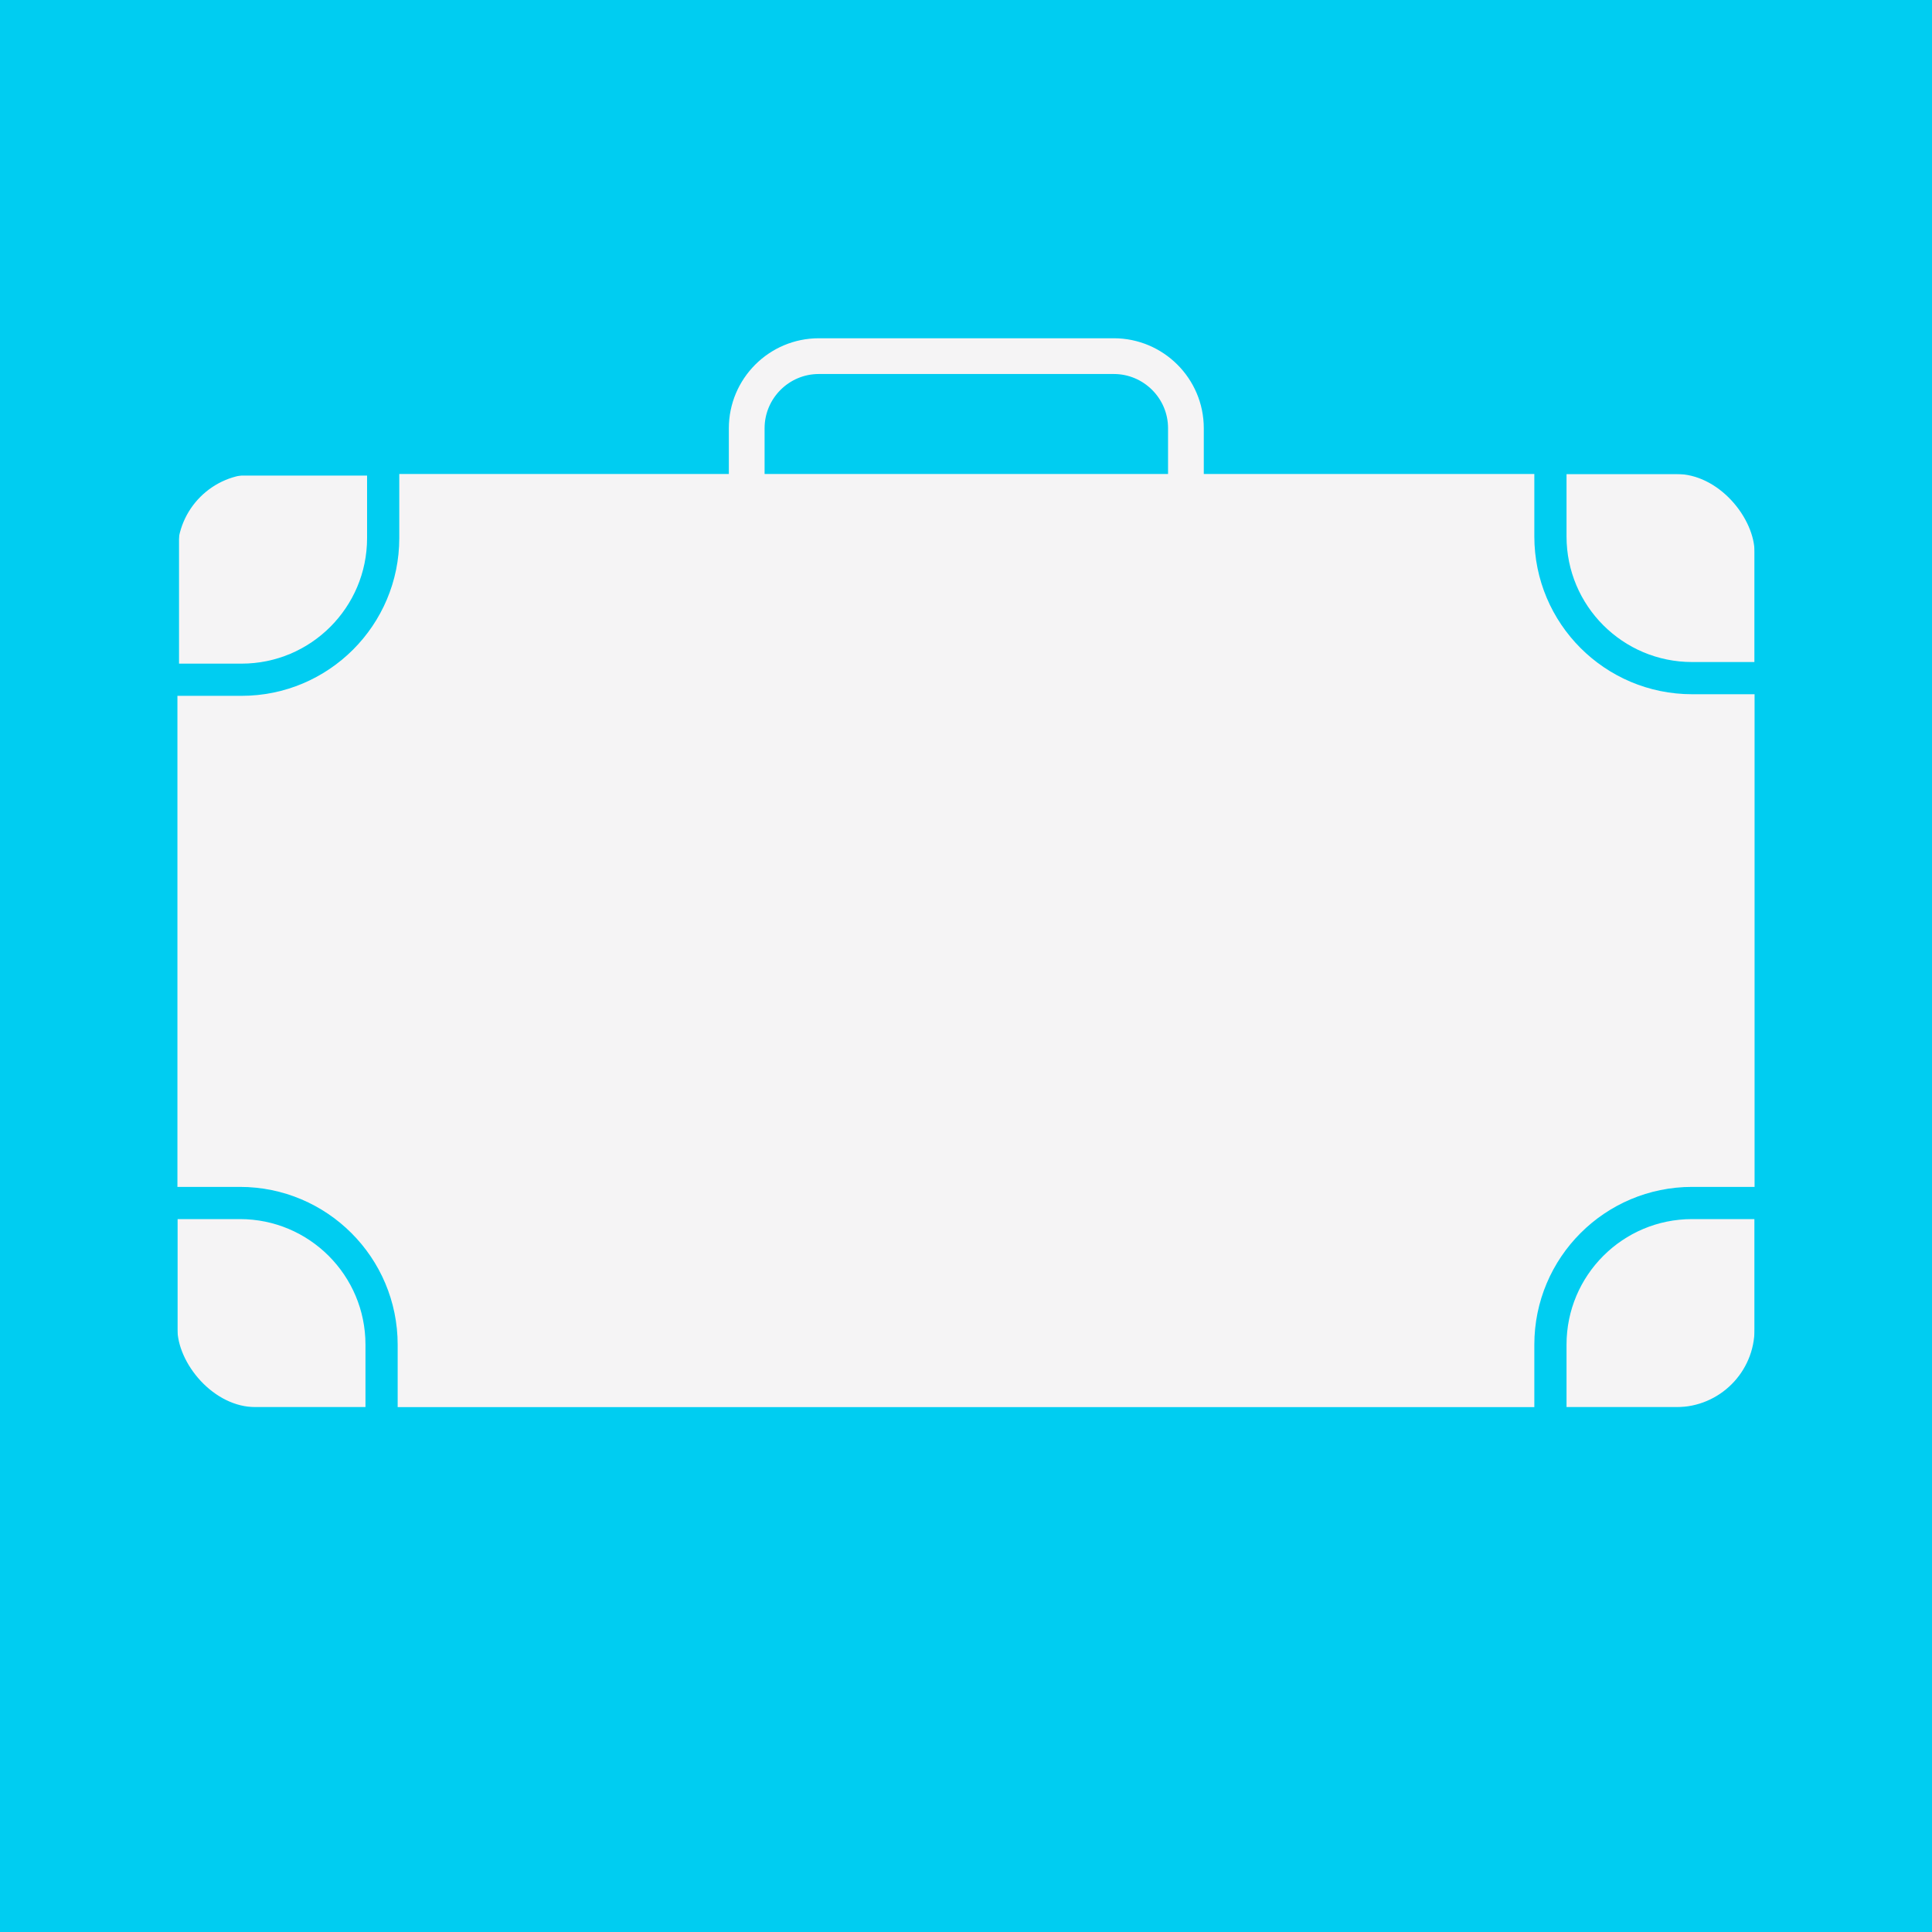 <?xml version="1.0" encoding="UTF-8"?>
<svg id="Ebene_2" data-name="Ebene 2" xmlns="http://www.w3.org/2000/svg" viewBox="0 0 60 60">
  <defs>
    <style>
      .cls-1, .cls-2 {
        fill: none;
      }

      .cls-1, .cls-2, .cls-3 {
        stroke-miterlimit: 10;
      }

      .cls-1, .cls-3 {
        stroke: #00cdf1;
      }

      .cls-2 {
        stroke: #f5f4f5;
        stroke-width: 1.11px;
      }

      .cls-4 {
        fill: #00cdf1;
      }

      .cls-3 {
        fill: #f5f4f5;
      }
    </style>
  </defs>
  <g id="BG">
    <g>
      <g>
        <rect class="cls-4" width="60" height="60"/>
        <line class="cls-3" x1="45" y1="45" x2="15" y2="45"/>
      </g>
      <rect class="cls-3" x="5.01" y="14.22" width="49.98" height="29.98" rx="2.93" ry="2.93"/>
      <path class="cls-2" d="M25.42,11.06h9.17c1.23,0,2.24,1,2.24,2.24v2.24h-13.64v-2.24c0-1.23,1-2.24,2.24-2.24Z"/>
      <path class="cls-1" d="M48.15,14.22h6.84v6.84h-2.44c-2.43,0-4.4-1.97-4.4-4.4v-2.44h0Z"/>
      <path class="cls-1" d="M48.15,37.36h6.84v6.84h-2.44c-2.43,0-4.4-1.97-4.4-4.4v-2.44h0Z" transform="translate(92.35 -10.79) rotate(90)"/>
      <path class="cls-1" d="M5.01,37.36h6.84v6.84h-2.44c-2.43,0-4.4-1.97-4.4-4.4v-2.44h0Z" transform="translate(16.86 81.56) rotate(180)"/>
      <path class="cls-1" d="M5.06,14.27h6.84v6.84h-2.44c-2.43,0-4.4-1.97-4.4-4.4v-2.44h0Z" transform="translate(-9.21 26.17) rotate(-90)"/>
    </g>
  </g>
</svg>